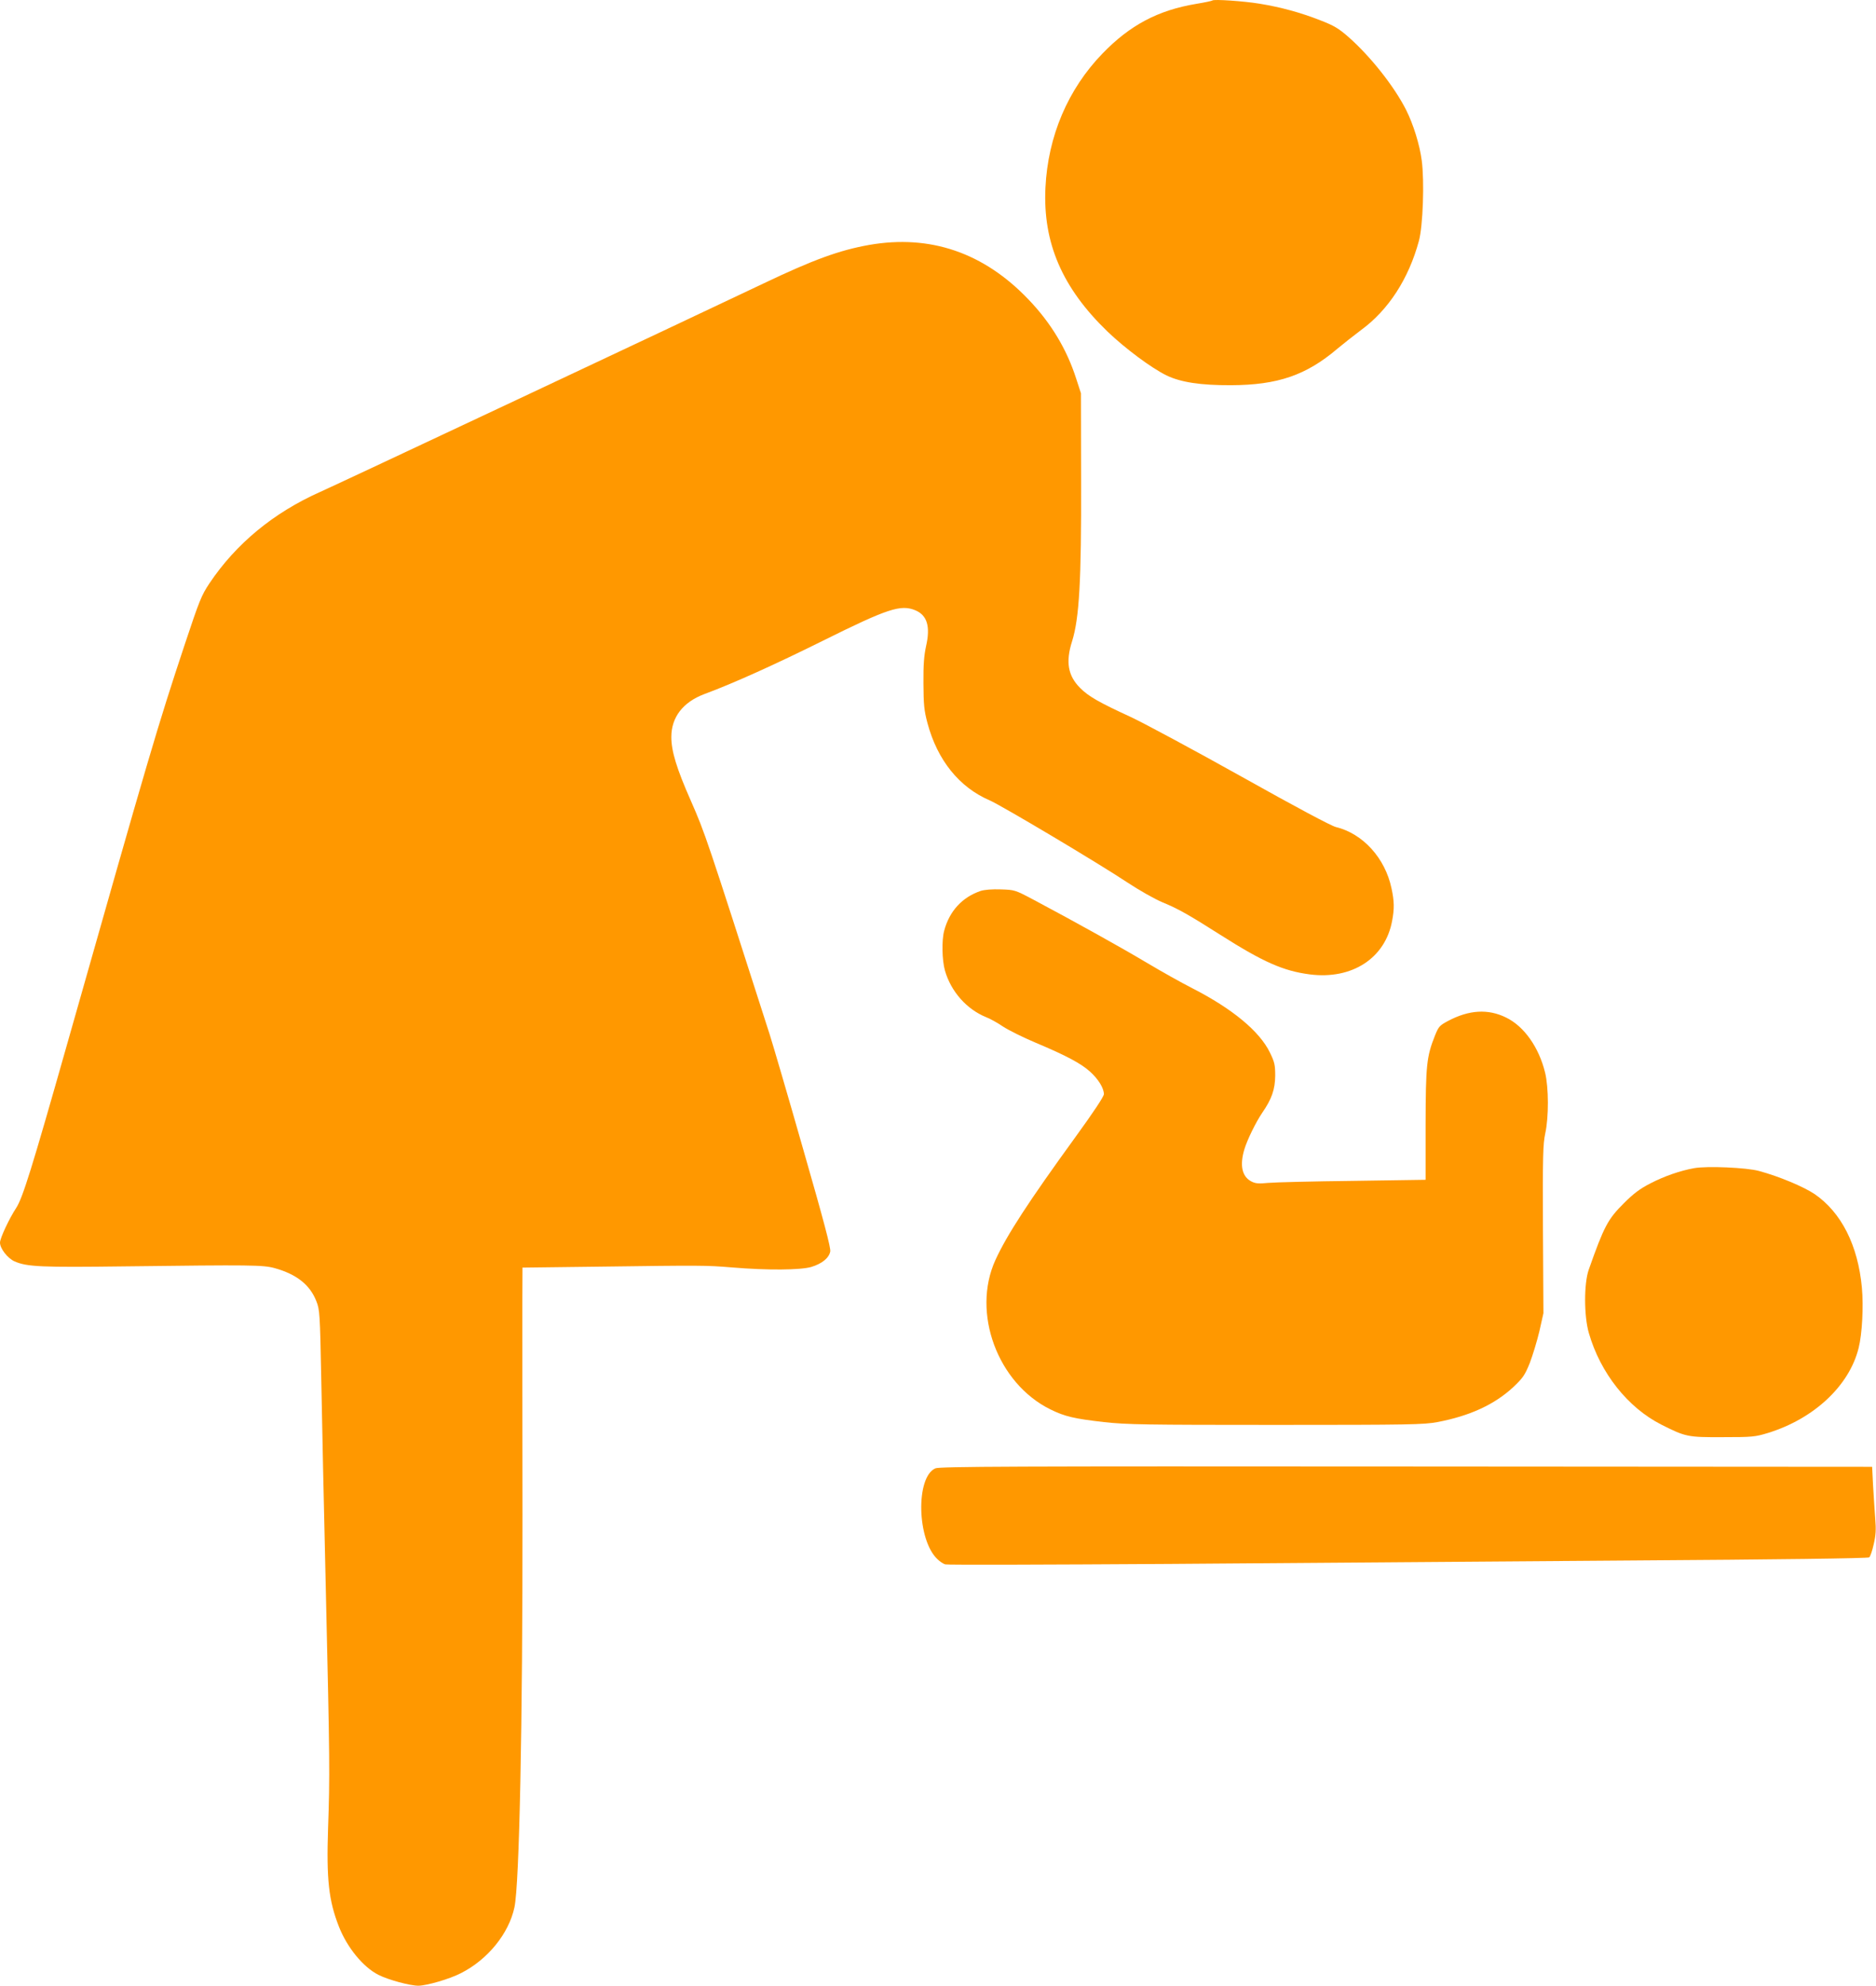 <?xml version="1.0" standalone="no"?>
<!DOCTYPE svg PUBLIC "-//W3C//DTD SVG 20010904//EN"
 "http://www.w3.org/TR/2001/REC-SVG-20010904/DTD/svg10.dtd">
<svg version="1.0" xmlns="http://www.w3.org/2000/svg"
 width="1210pt" height="1280pt" viewBox="0 0 1210 1280"
 preserveAspectRatio="xMidYMid meet">
<g transform="translate(0,1280) scale(0.1,-0.1)"
fill="#ff9800" stroke="none">
<path d="M7820 12797 c-3 -3 -50 -13 -105 -22 -246 -41 -427 -137 -604 -320
-223 -230 -352 -533 -368 -865 -17 -356 108 -645 400 -927 115 -110 283 -235
381 -283 91 -44 220 -64 416 -63 301 1 485 64 687 236 37 31 106 85 151 119
177 129 308 331 374 576 26 97 36 383 18 518 -13 100 -54 233 -101 326 -77
152 -230 345 -372 470 -63 55 -93 73 -181 107 -127 50 -256 85 -391 107 -103
17 -296 30 -305 21z"/>
<path d="M5605 11221 c-191 -34 -359 -95 -680 -248 -509 -242 -2762 -1301
-2860 -1344 -301 -134 -543 -334 -714 -589 -52 -78 -65 -111 -158 -390 -179
-539 -227 -703 -757 -2570 -232 -818 -290 -1003 -332 -1067 -44 -67 -104 -194
-104 -223 0 -38 49 -101 94 -121 80 -35 170 -39 716 -32 814 10 885 9 960 -11
142 -39 230 -108 271 -215 21 -53 23 -80 31 -496 4 -242 18 -865 30 -1385 25
-1081 26 -1174 14 -1515 -11 -329 4 -466 70 -634 53 -135 156 -261 255 -311
63 -32 203 -70 258 -70 55 1 200 43 272 80 174 87 311 256 347 425 32 147 53
1181 52 2530 -1 627 -1 1242 -1 1367 l1 227 483 6 c678 9 699 9 869 -5 229
-19 440 -17 510 3 70 21 115 58 123 100 4 24 -41 195 -174 657 -98 344 -196
677 -216 740 -409 1274 -416 1296 -509 1508 -92 208 -126 320 -126 411 0 128
75 225 213 277 187 69 461 193 767 345 417 207 500 234 594 195 76 -32 98
-104 69 -231 -13 -60 -18 -119 -17 -240 1 -138 4 -173 26 -256 64 -239 205
-414 401 -498 74 -32 700 -404 891 -531 74 -49 175 -106 223 -126 100 -41 168
-79 374 -210 277 -176 407 -233 577 -255 273 -35 487 105 531 345 15 79 14
127 -4 210 -41 195 -185 353 -359 395 -30 7 -262 131 -605 323 -306 171 -628
344 -715 385 -209 96 -275 134 -329 188 -79 79 -95 168 -52 302 46 148 60 388
58 1033 l-1 565 -31 95 c-61 190 -162 357 -305 507 -290 305 -637 423 -1031
354z"/>
<path d="M6325 7057 c-118 -40 -201 -129 -235 -256 -17 -63 -14 -191 5 -258
39 -135 140 -249 266 -300 24 -9 73 -36 108 -60 35 -23 129 -70 210 -104 200
-84 293 -134 352 -187 53 -48 89 -106 89 -145 0 -15 -67 -116 -181 -273 -305
-420 -445 -635 -519 -797 -154 -339 14 -794 355 -962 93 -46 154 -60 347 -82
145 -16 265 -18 1108 -18 866 0 953 2 1040 18 211 40 369 113 491 226 62 59
74 76 106 155 19 50 47 142 62 205 l26 116 -3 540 c-2 479 0 549 15 620 23
106 22 295 -1 390 -40 164 -135 299 -252 356 -116 57 -239 50 -376 -23 -52
-28 -59 -35 -82 -92 -55 -138 -60 -191 -61 -576 l0 -355 -470 -7 c-258 -3
-504 -9 -546 -13 -61 -6 -82 -4 -107 9 -61 31 -77 103 -46 207 19 63 74 175
116 237 61 88 82 150 83 237 0 71 -4 88 -34 150 -67 138 -243 283 -501 415
-69 35 -201 109 -295 165 -159 95 -450 257 -730 406 -119 63 -121 63 -210 66
-55 2 -105 -2 -130 -10z"/>
<path d="M10927 5270 c-89 -16 -191 -51 -282 -98 -68 -35 -108 -65 -170 -127
-105 -104 -129 -150 -228 -430 -31 -89 -31 -298 1 -408 74 -257 251 -481 469
-591 155 -78 169 -81 393 -80 194 0 210 2 293 27 298 92 525 305 585 548 23
91 32 269 21 388 -25 274 -133 486 -305 604 -70 47 -229 114 -359 149 -80 22
-336 33 -418 18z"/>
<path d="M6033 3335 c-128 -56 -119 -463 14 -586 15 -15 38 -30 50 -33 12 -4
667 -2 1455 3 788 6 2121 16 2963 22 954 6 1534 14 1541 20 7 5 20 43 29 84
14 60 16 94 10 167 -4 51 -10 147 -14 213 l-6 120 -3005 2 c-2546 2 -3010 0
-3037 -12z"/>
</g>
</svg>
